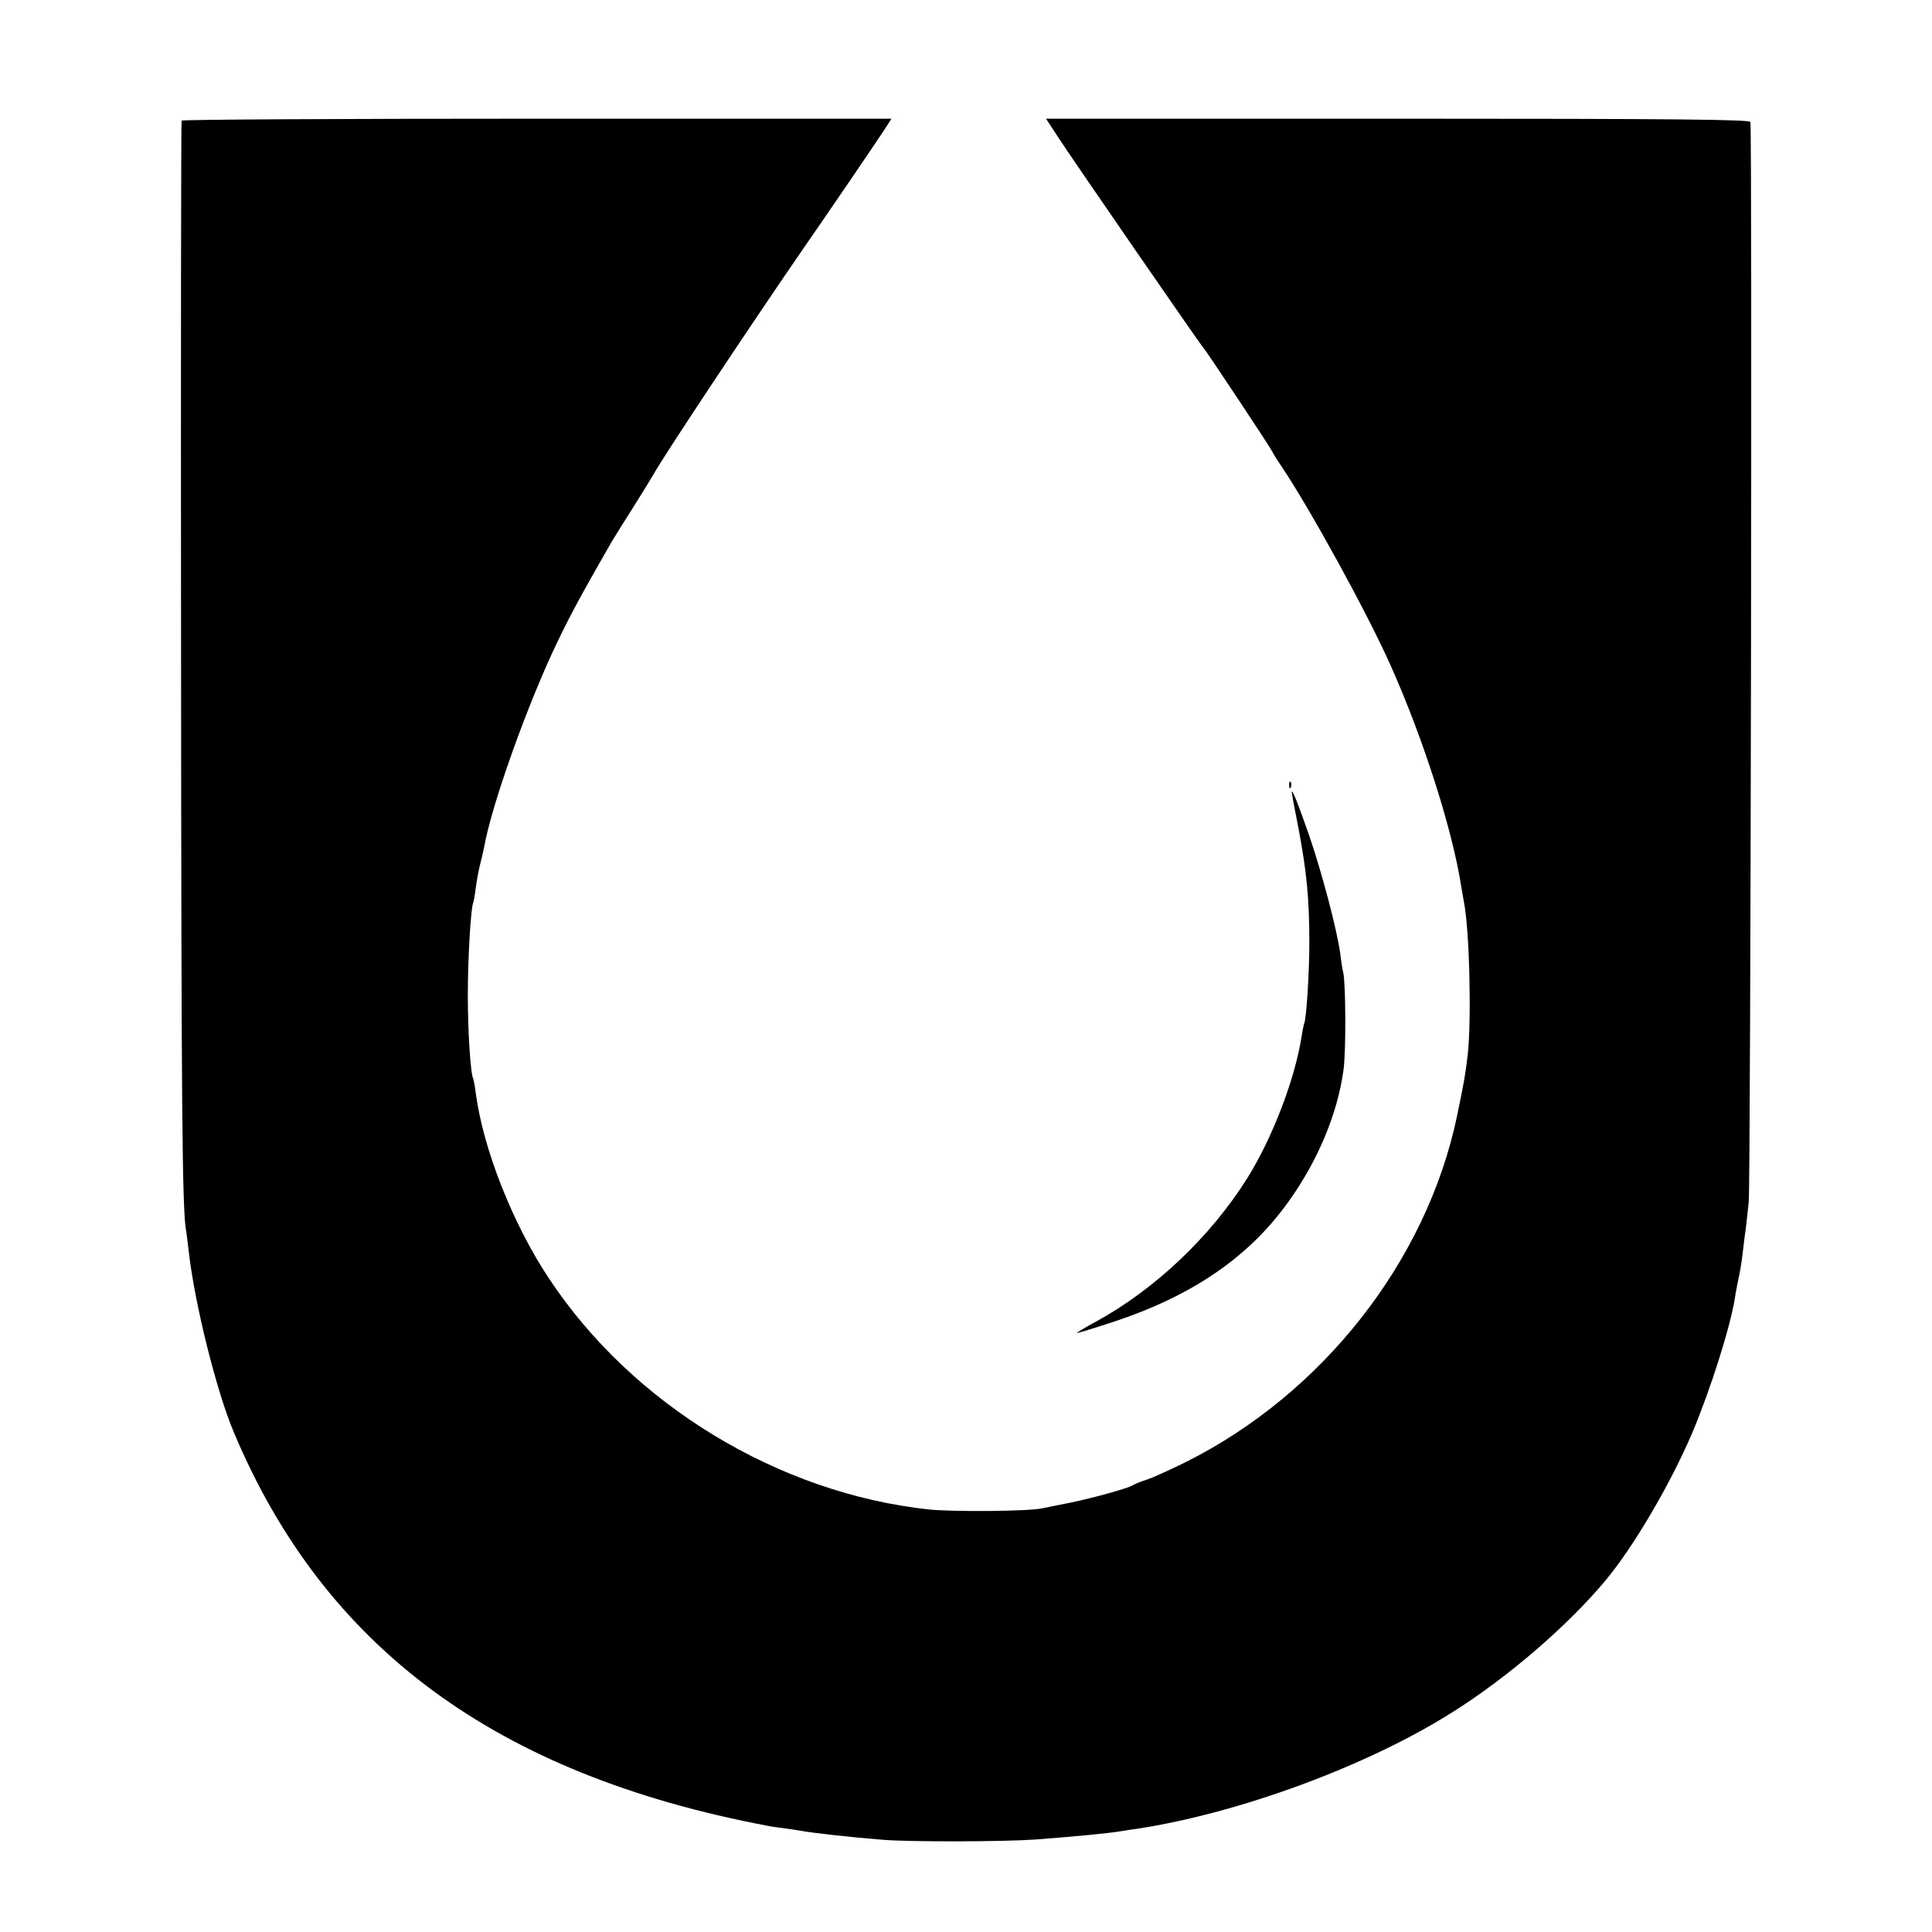 <?xml version="1.0" standalone="no"?>
<!DOCTYPE svg PUBLIC "-//W3C//DTD SVG 20010904//EN"
 "http://www.w3.org/TR/2001/REC-SVG-20010904/DTD/svg10.dtd">
<svg version="1.0" xmlns="http://www.w3.org/2000/svg"
 width="700pt" height="700pt" viewBox="0 0 700 700"
 preserveAspectRatio="xMidYMid meet">
<g transform="translate(0,700) scale(0.1,-0.1)"
fill="#000000" stroke="none">
<path d="M658 6563 c-2 -5 -3 -863 -2 -1908 1 -1654 4 -2034 18 -2113 2 -9 6
-44 10 -77 21 -187 100 -505 163 -654 328 -781 950 -1240 1933 -1426 8 -2 35
-6 60 -9 25 -3 54 -8 66 -10 37 -7 178 -23 294 -32 102 -8 434 -7 550 1 133
10 271 23 310 30 8 1 35 6 60 9 372 57 838 229 1145 424 197 124 412 309 549
472 102 121 238 352 318 540 66 157 138 384 154 488 3 21 10 56 15 79 5 23 11
63 14 90 3 26 7 62 10 78 2 17 7 62 11 100 7 73 13 3890 6 3913 -3 9 -268 12
-1278 12 l-1274 0 47 -72 c57 -87 515 -751 523 -758 8 -7 244 -363 249 -375 2
-5 16 -28 31 -50 104 -154 312 -532 398 -725 119 -266 224 -595 256 -800 3
-19 8 -45 10 -58 20 -97 28 -422 14 -552 -9 -76 -12 -93 -39 -224 -110 -525
-487 -1006 -984 -1254 -55 -27 -118 -56 -140 -63 -22 -7 -44 -16 -50 -20 -16
-11 -143 -46 -225 -63 -41 -8 -88 -18 -105 -21 -48 -11 -323 -13 -410 -4 -545
59 -1074 380 -1376 837 -131 197 -238 468 -265 670 -3 26 -8 49 -9 53 -10 15
-20 172 -20 304 0 132 11 321 20 335 1 3 6 28 9 55 4 28 11 66 16 85 5 19 11
46 14 60 27 155 161 528 266 745 50 104 84 166 192 355 11 19 48 78 81 130 33
52 66 106 74 120 34 63 370 568 544 820 91 131 255 372 292 428 l27 42 -1284
0 c-707 0 -1286 -3 -1288 -7z"/>
<path d="M4671 4154 c0 -11 3 -14 6 -6 3 7 2 16 -1 19 -3 4 -6 -2 -5 -13z"/>
<path d="M4680 4130 c0 -3 11 -63 25 -133 29 -154 39 -252 39 -412 0 -112 -11
-281 -19 -294 -1 -3 -6 -24 -9 -46 -25 -158 -106 -368 -197 -514 -134 -213
-335 -403 -549 -520 -41 -22 -72 -41 -68 -41 4 0 63 18 130 40 288 95 493 235
637 437 107 149 178 321 199 478 9 67 8 308 -1 350 -3 11 -8 43 -11 70 -12 87
-66 292 -113 429 -41 117 -62 170 -63 156z"/>
</g>
</svg>
